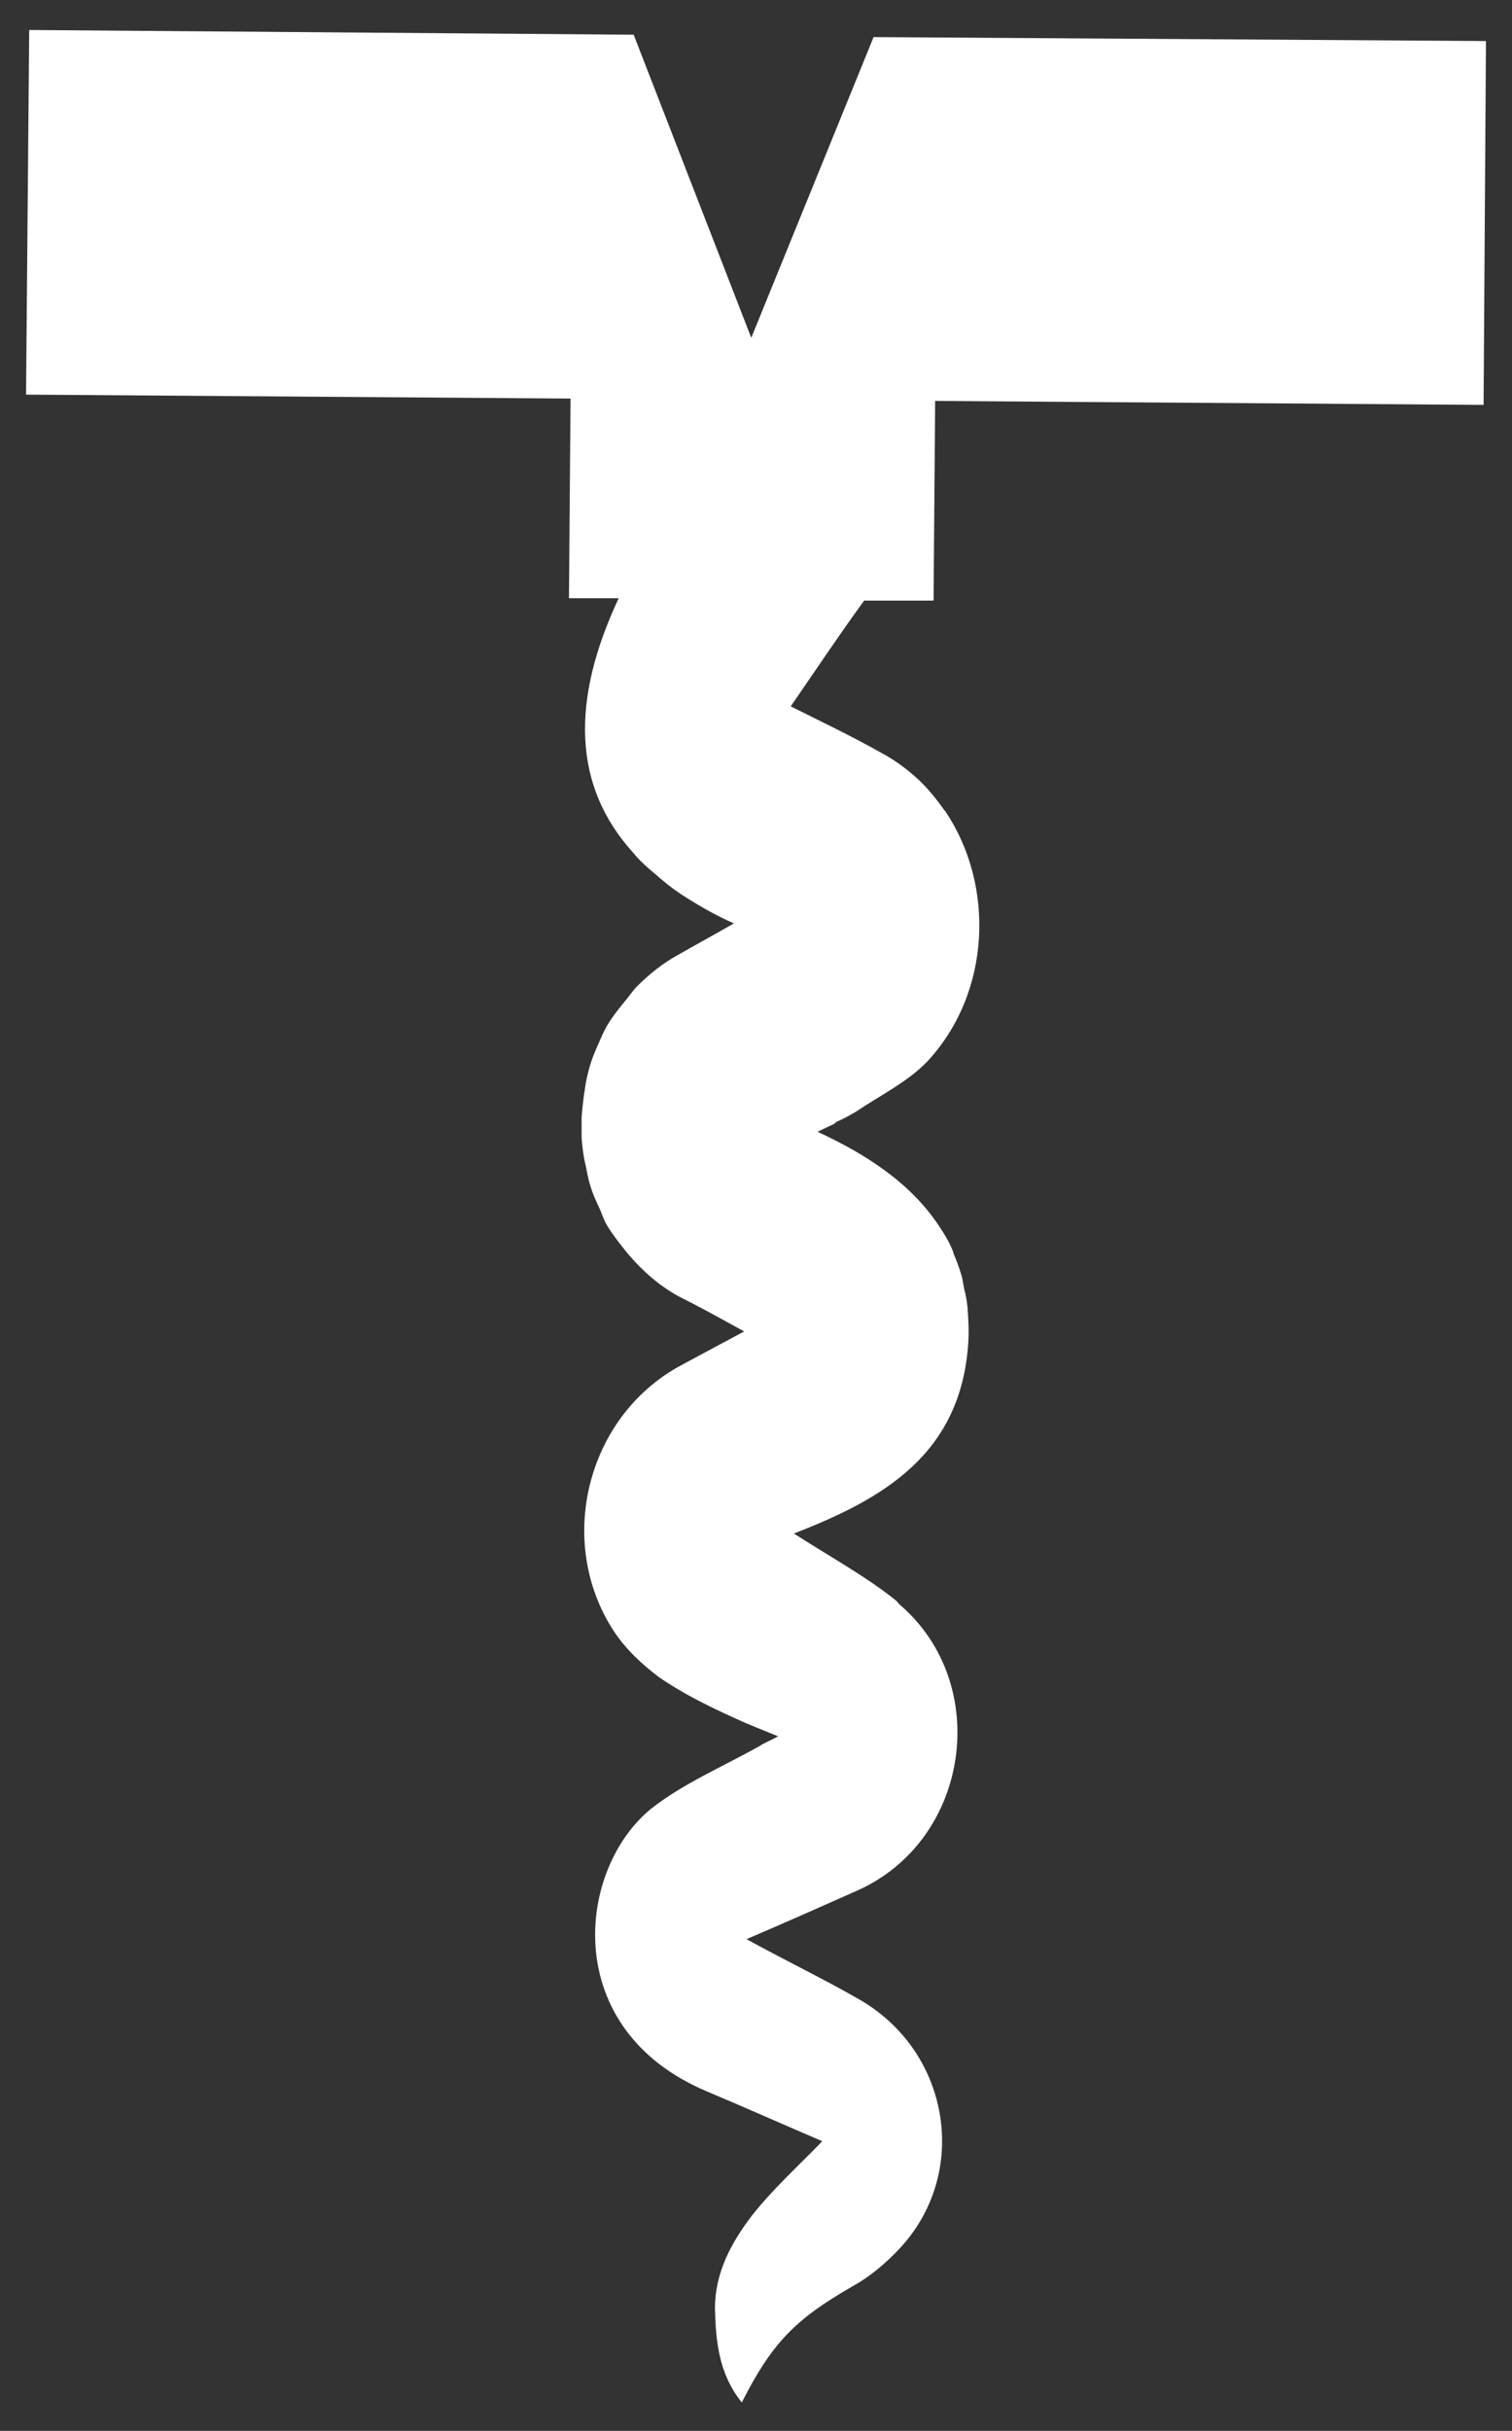 <?xml version="1.0" encoding="utf-8"?>
<!-- Generator: Adobe Illustrator 27.3.1, SVG Export Plug-In . SVG Version: 6.00 Build 0)  -->
<svg version="1.1" id="Vrstva_1" xmlns="http://www.w3.org/2000/svg" xmlns:xlink="http://www.w3.org/1999/xlink" x="0px" y="0px"
	 viewBox="0 0 191.6 308" style="enable-background:new 0 0 191.6 308;" xml:space="preserve">
<rect x="0" y="0" width="191.6" height="308" fill="#333333" stroke="none"/>
<style type="text/css">
	.st0{fill:#FFFFFF;}
</style>
<path class="st0" d="M106.1,142.1c0.9-0.4,1.6-0.8,2.3-1.2c3.1-2.1,6.6-3.8,9.1-6.4c8.1-8.7,8.6-22.3,2.3-31.7
	c0-0.1-0.1-0.1-0.1-0.1c-1-1.4-2.1-2.8-3.4-4s-2.9-2.4-4.6-3.3c-3.9-2.2-7.9-4.1-11.5-5.9c3.1-4.5,6.1-9,9.3-13.4h3.4l0,0h5.4
	l0.2-25.3l69.5,0.5l0.3-46.1l-77.6-0.5L95.2,42.8L80.3,4.4L3.7,3.8L3.3,50l69,0.5l-0.2,25.3h6.3c-6.1,13-5.8,23.8,1.8,32.2l0,0
	c0.8,1,1.8,1.9,2.9,2.8l0,0c1,0.9,2,1.7,3.2,2.5l0,0c2,1.3,4.2,2.6,6.7,3.7c-2.8,1.6-5,2.8-7.1,4c-2,1.1-3.7,2.5-5.2,4
	c-0.5,0.5-0.8,1-1.3,1.6c-0.9,1.1-1.8,2.2-2.5,3.4c-0.4,0.7-0.7,1.4-1,2.1c-0.5,1.1-1,2.3-1.3,3.5c-0.2,0.8-0.4,1.6-0.5,2.5
	c-0.2,1.2-0.3,2.3-0.4,3.5c0,0.9,0,1.7,0,2.6c0.1,1.1,0.2,2.2,0.5,3.4c0.2,0.9,0.3,1.7,0.6,2.6c0.3,1.1,0.8,2.1,1.3,3.2
	c0.3,0.8,0.6,1.6,1.1,2.3c0.7,1.1,1.6,2.2,2.4,3.2c1.8,2.1,3.8,3.9,6.3,5.3c2.8,1.4,5.5,2.9,8.4,4.5c-3,1.6-5.6,3-8.2,4.4
	c-11.8,6.5-15.7,22.3-8.3,33.6c1.6,2.4,3.6,4.2,5.7,5.8c2.9,2,6.1,3.6,9.4,5.1c1.7,0.8,3.5,1.5,5.7,2.4c-1.1,0.6-1.7,0.8-2.3,1.2
	c-4.6,2.6-9.6,4.7-13.7,7.9c-9.5,7.6-11.8,28,7,35.9c5,2.1,9.9,4.3,14.6,6.3c-3.2,3.3-6.3,6.1-8.9,9.4c-2.6,3.4-4.7,7.2-4.7,11.8
	c0.1,4.2,0.5,8.3,3.4,11.9c3.9-7.7,6.9-10.6,14-14.7c2.2-1.2,4.2-2.9,5.9-4.7c9-9.5,6.6-24.9-4.9-31.6c-4.5-2.6-9.3-4.9-14.4-7.7
	c4.9-2.1,9.4-4.1,13.9-6.1c14.4-6.3,17.3-26.2,5.5-36.3c-0.2-0.2-0.4-0.5-0.7-0.7c-3.8-3-8.2-5.4-12.7-8.3
	c11.4-4.4,21.2-10.1,22.1-24.2c0.1-1.6,0-3.1-0.1-4.5c-0.1-0.8-0.2-1.5-0.4-2.2c-0.1-0.5-0.2-1.1-0.3-1.6c-0.3-1-0.6-1.9-1-2.8
	c-0.1-0.2-0.1-0.4-0.2-0.6c-0.4-1-1-2-1.6-2.9l0,0c-2.6-4-6.3-7.1-11-9.8l0,0c-1.4-0.8-3-1.6-4.5-2.3c0.8-0.4,1.5-0.7,2.1-1l0,0
	C106,142.1,106.1,142.1,106.1,142.1z"/>
</svg>
